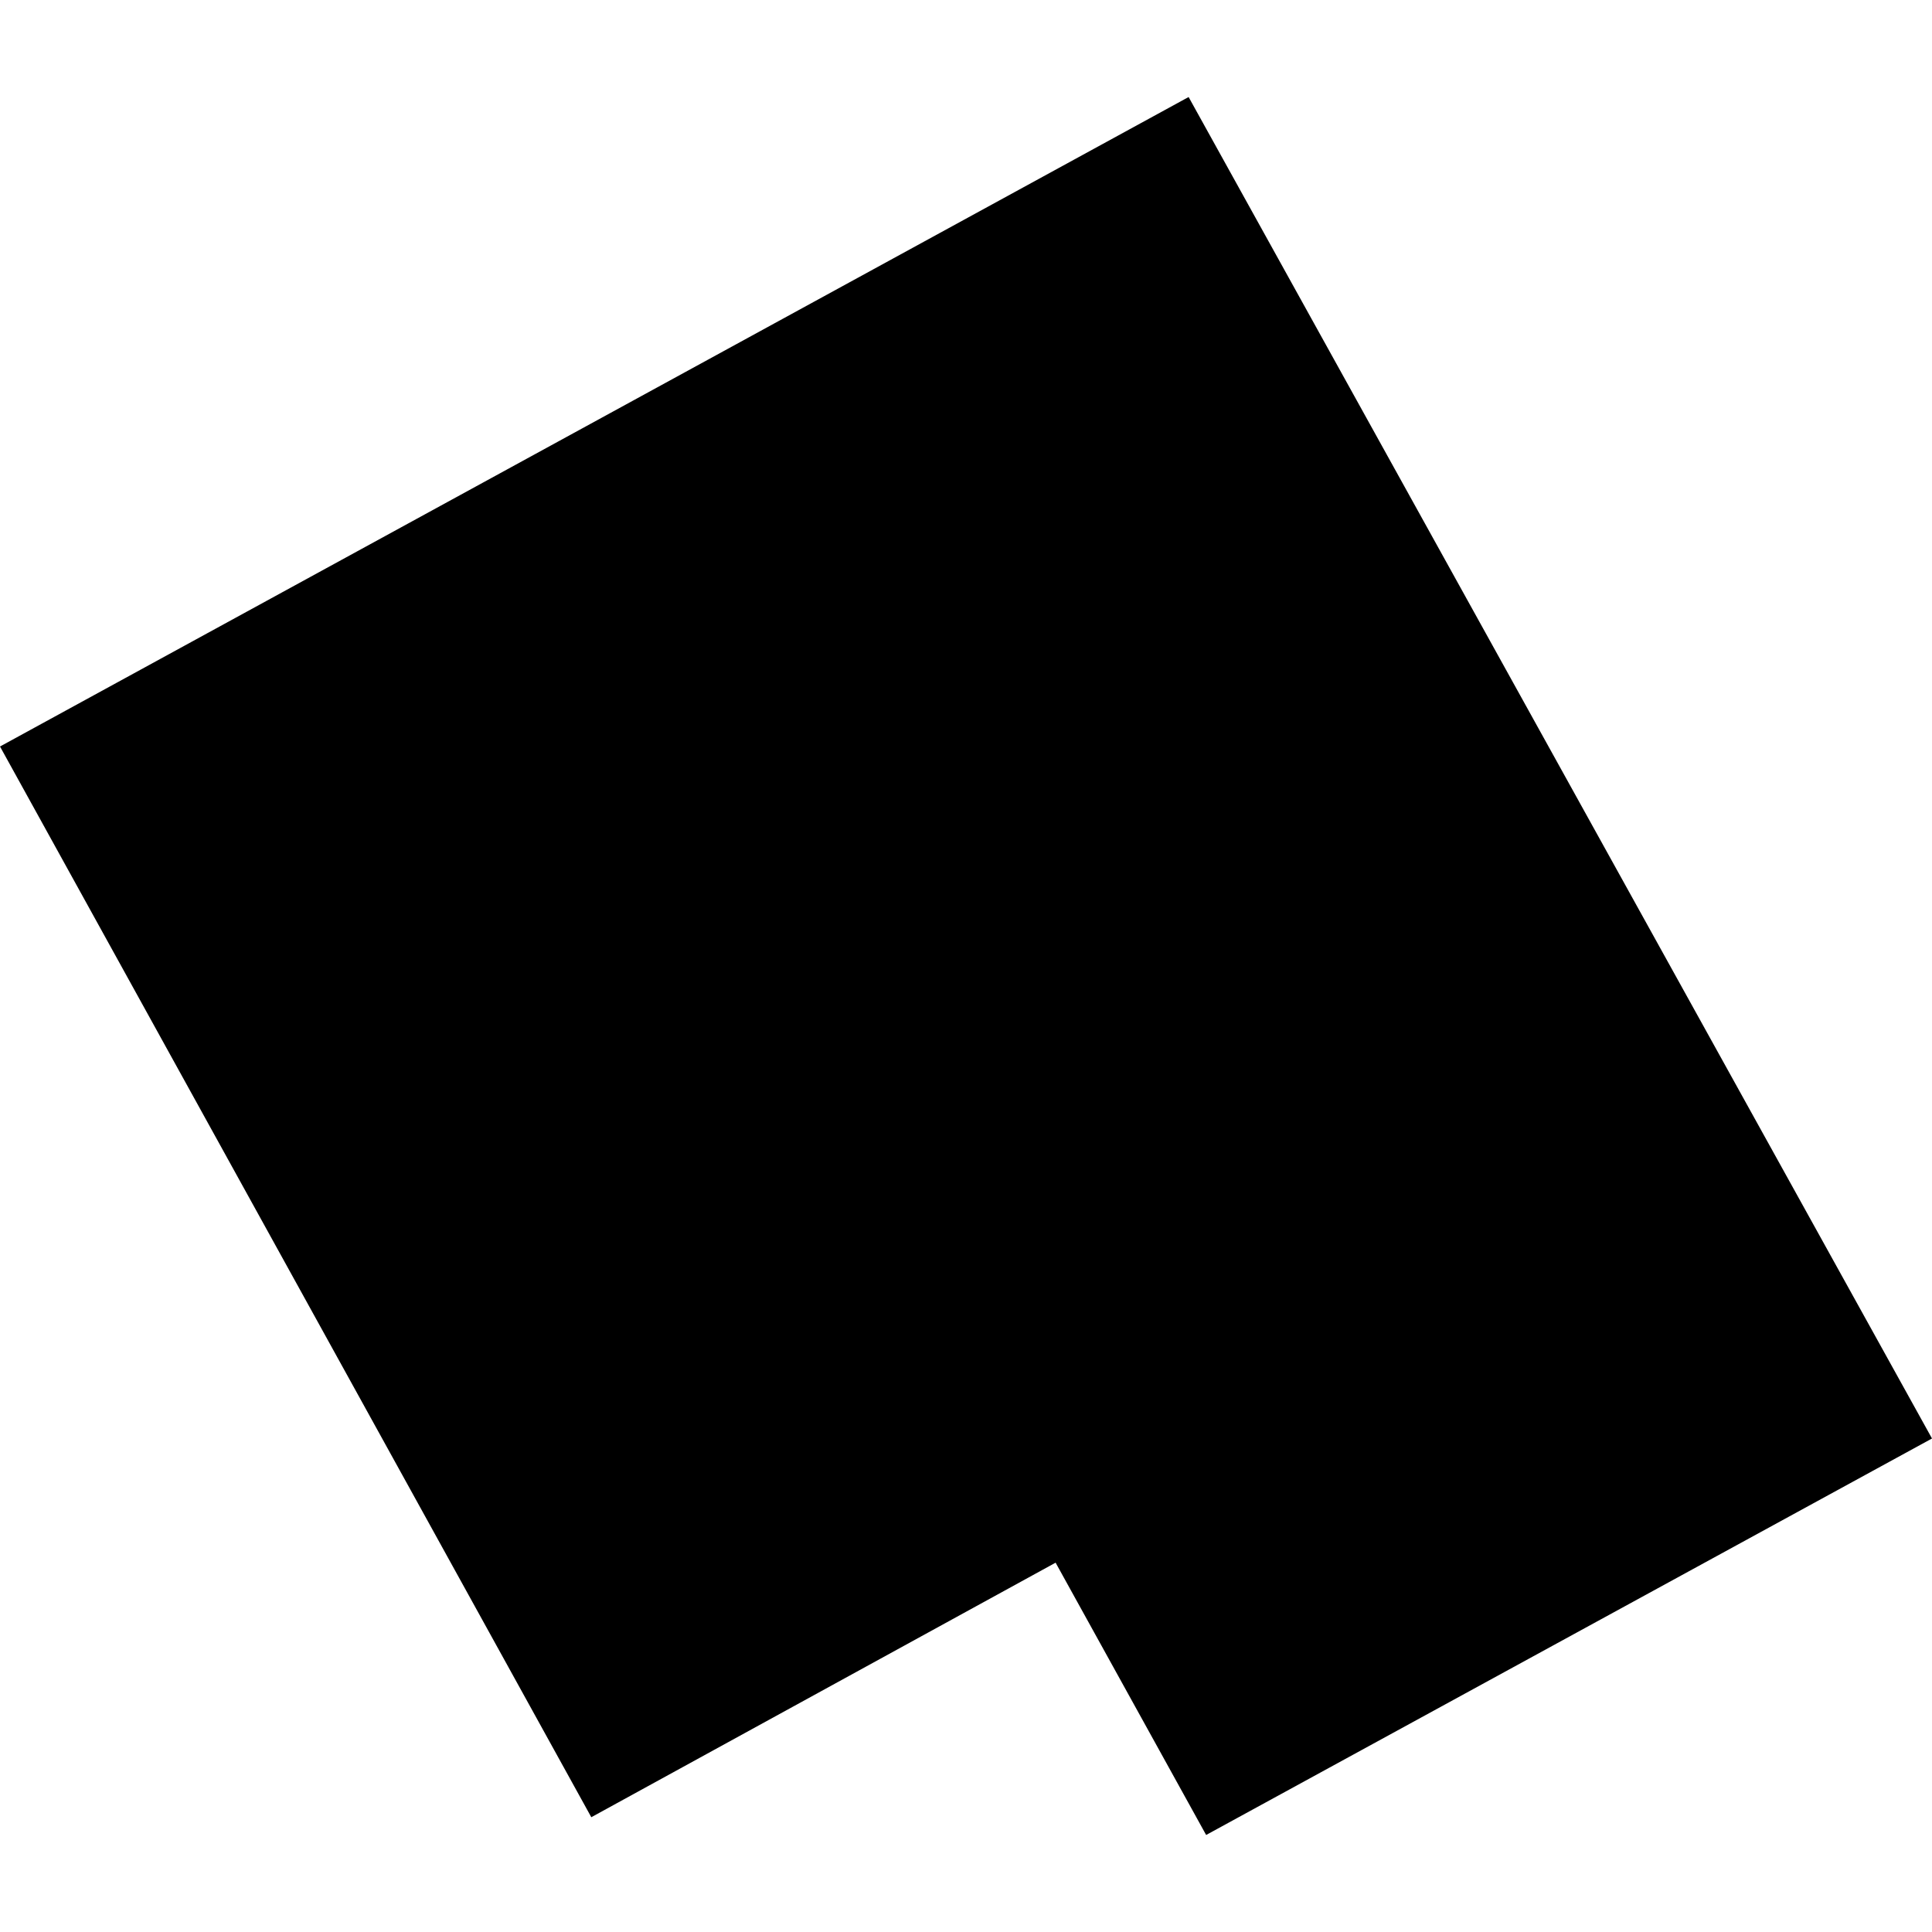 <?xml version="1.0" encoding="utf-8" standalone="no"?>
<!DOCTYPE svg PUBLIC "-//W3C//DTD SVG 1.1//EN"
  "http://www.w3.org/Graphics/SVG/1.1/DTD/svg11.dtd">
<!-- Created with matplotlib (https://matplotlib.org/) -->
<svg height="288pt" version="1.1" viewBox="0 0 288 288" width="288pt" xmlns="http://www.w3.org/2000/svg" xmlns:xlink="http://www.w3.org/1999/xlink">
 <defs>
  <style type="text/css">
*{stroke-linecap:butt;stroke-linejoin:round;}
  </style>
 </defs>
 <g id="figure_1">
  <g id="patch_1">
   <path d="M 0 288 
L 288 288 
L 288 0 
L 0 0 
z
" style="fill:none;opacity:0;"/>
  </g>
  <g id="axes_1">
   <g id="PatchCollection_1">
    <path clip-path="url(#p03a77b9bea)" d="M 288 214.434 
L 179.797 273.536 
L 157.357 232.945 
L 88.144 270.89 
L 0 111.28 
L 177.185 14.464 
L 288 214.434 
"/>
   </g>
  </g>
 </g>
 <defs>
  <clipPath id="p03a77b9bea">
   <rect height="259.071" width="288" x="0" y="14.464"/>
  </clipPath>
 </defs>
</svg>
